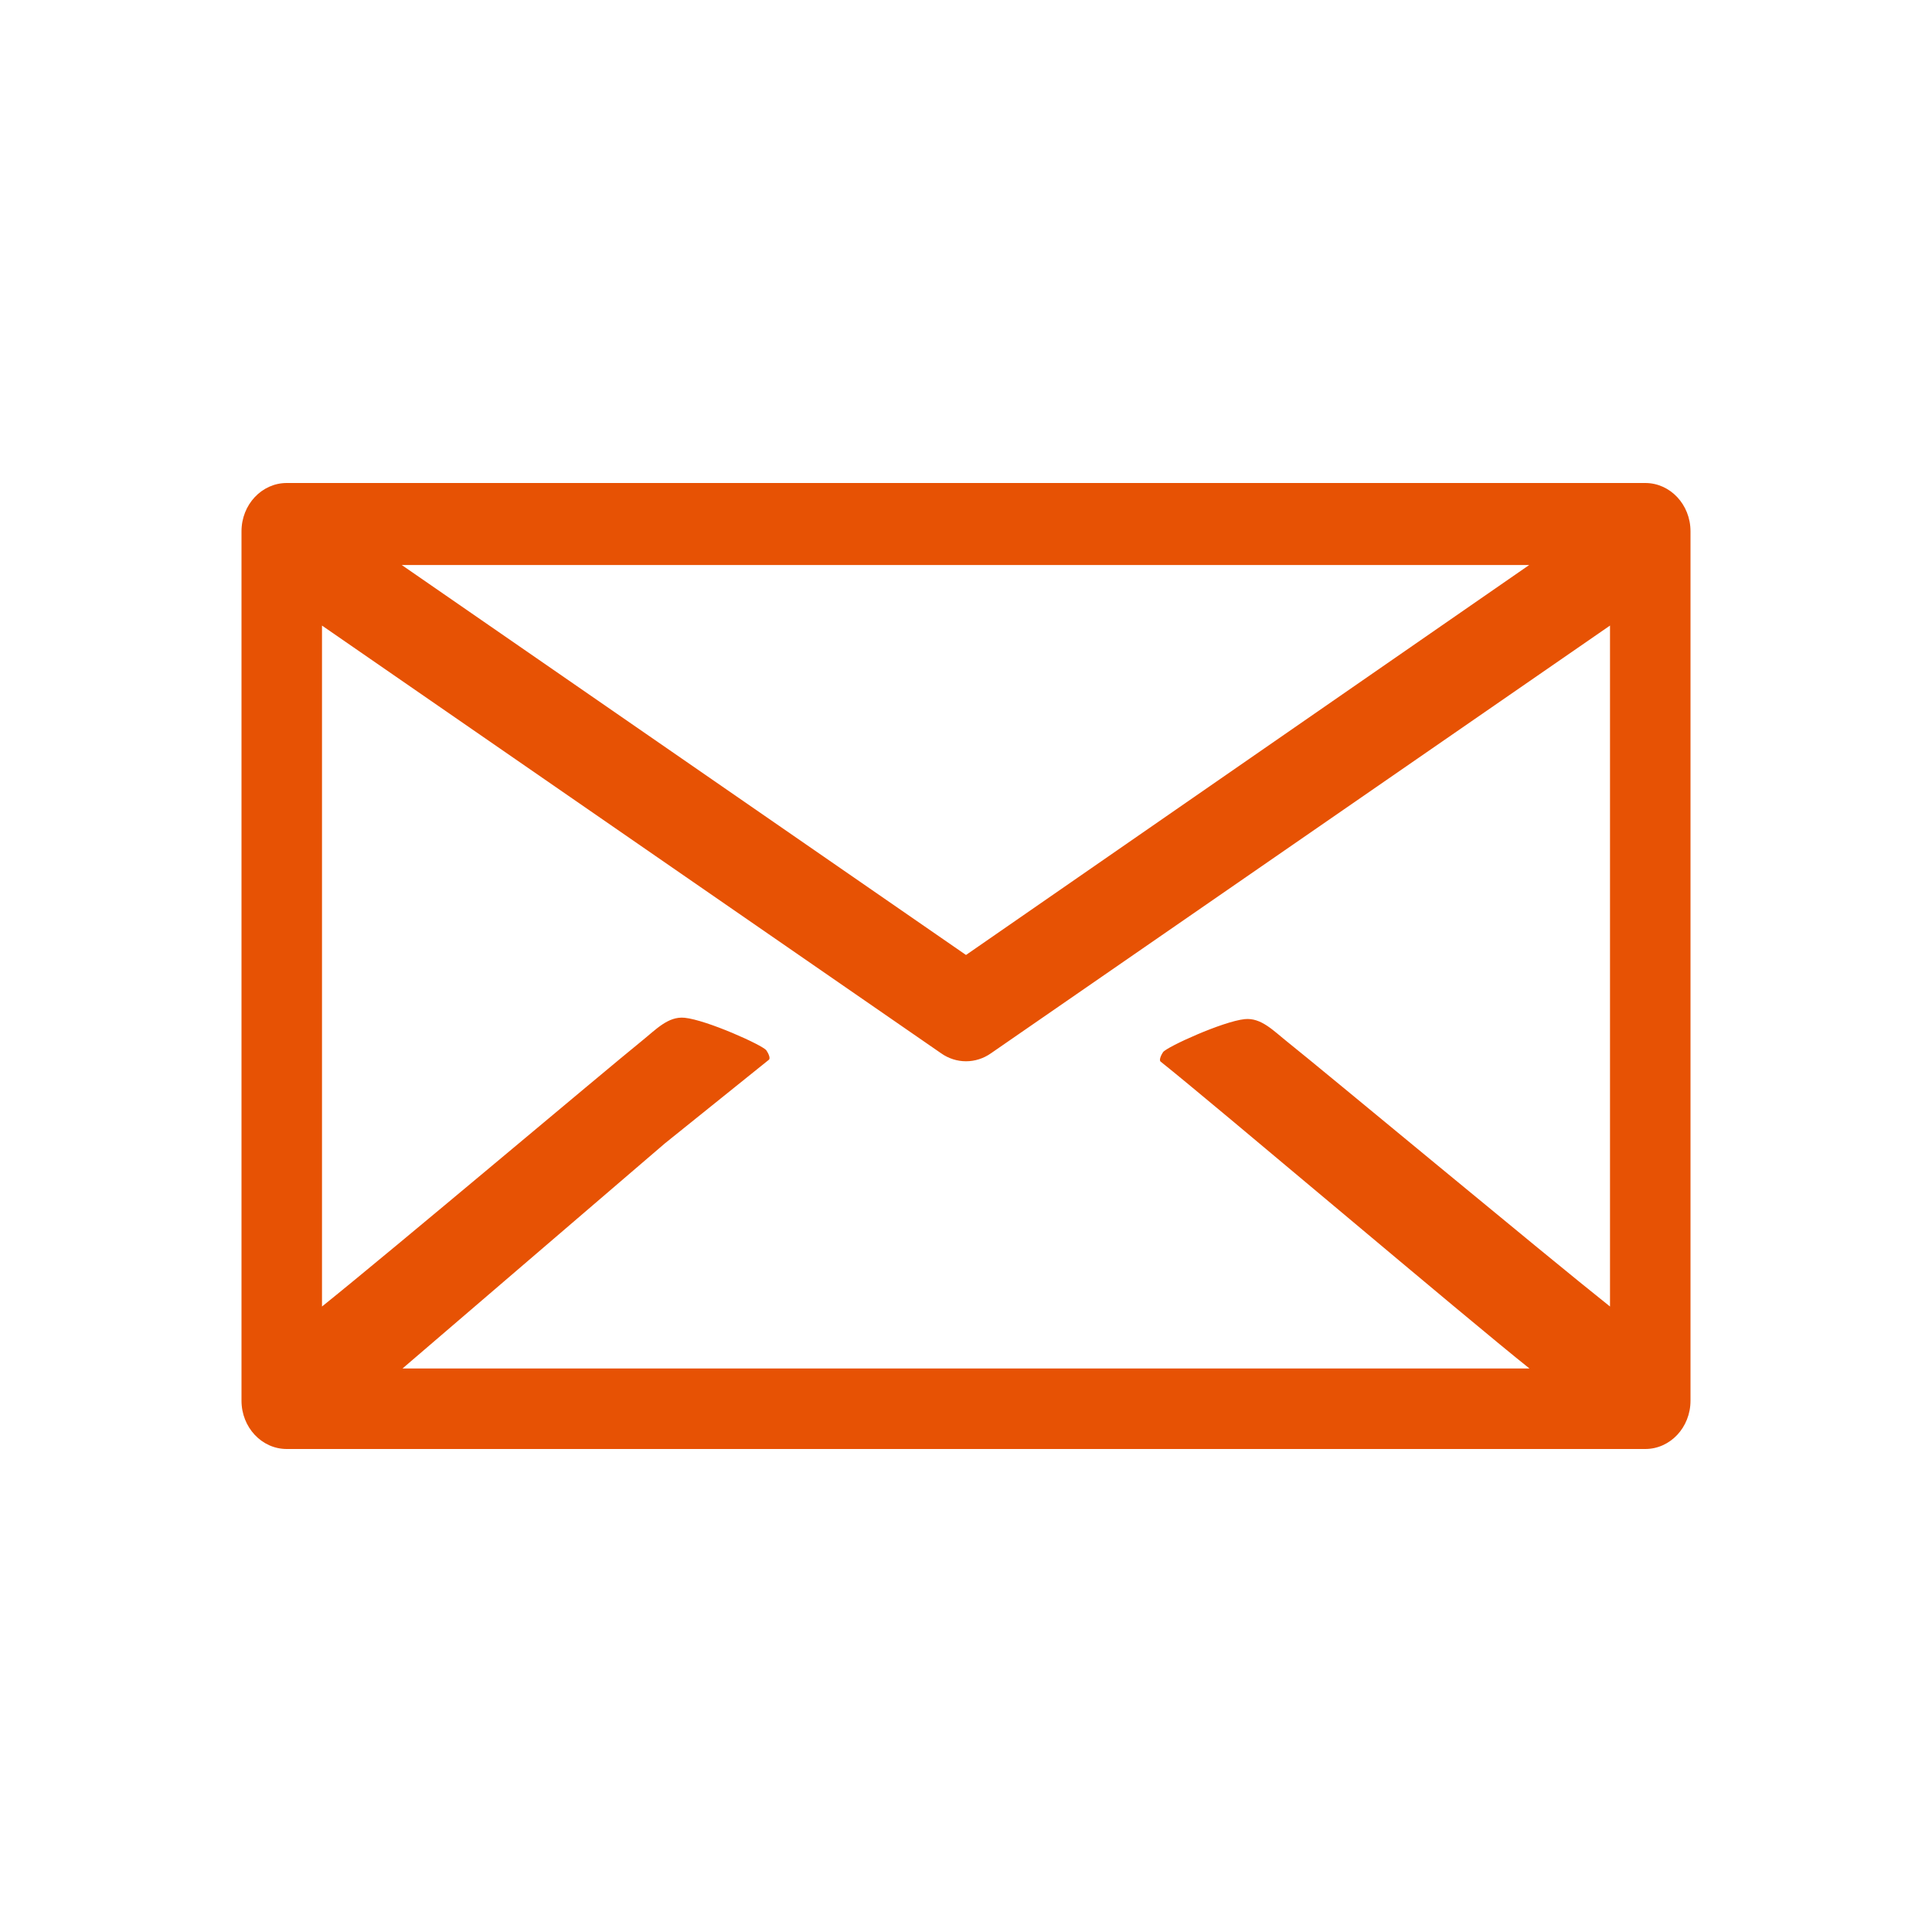 <svg width="24" height="24" viewBox="0 0 24 24" fill="none" xmlns="http://www.w3.org/2000/svg">
<path fill-rule="evenodd" clip-rule="evenodd" d="M4.991 7.019H18.996L12 11.863L4.991 7.019ZM20 16.23C19.224 15.614 16.402 13.268 15.998 12.947C15.818 12.804 15.667 12.639 15.462 12.66C15.19 12.688 14.494 13.005 14.448 13.07C14.428 13.099 14.393 13.168 14.418 13.188C15.043 13.684 18.248 16.403 19 17H5L8.259 14.204L9.551 13.165C9.576 13.145 9.54 13.076 9.52 13.048C9.474 12.983 8.777 12.67 8.504 12.643C8.299 12.623 8.149 12.789 7.97 12.933C7.536 13.283 4.877 15.526 4 16.23V7.771L11.689 13.083C11.877 13.217 12.123 13.217 12.312 13.083L20 7.771V16.23ZM3.562 6C3.252 6 3 6.268 3 6.6V17.4C3 17.732 3.252 18 3.562 18H20.438C20.748 18 21 17.732 21 17.4V6.6C21 6.268 20.748 6 20.438 6H3.562Z" fill="#E75204"/>
<mask id="mask0_38_1222" style="mask-type:luminance" maskUnits="userSpaceOnUse" x="3" y="6" width="18" height="12">
<path fill-rule="evenodd" clip-rule="evenodd" d="M4.991 7.019H18.996L12 11.863L4.991 7.019ZM20 16.23C19.224 15.614 16.402 13.268 15.998 12.947C15.818 12.804 15.667 12.639 15.462 12.66C15.19 12.688 14.494 13.005 14.448 13.07C14.428 13.099 14.393 13.168 14.418 13.188C15.043 13.684 18.248 16.403 19 17H5L8.259 14.204L9.551 13.165C9.576 13.145 9.54 13.076 9.52 13.048C9.474 12.983 8.777 12.67 8.504 12.643C8.299 12.623 8.149 12.789 7.97 12.933C7.536 13.283 4.877 15.526 4 16.23V7.771L11.689 13.083C11.877 13.217 12.123 13.217 12.312 13.083L20 7.771V16.23ZM3.562 6C3.252 6 3 6.268 3 6.6V17.4C3 17.732 3.252 18 3.562 18H20.438C20.748 18 21 17.732 21 17.4V6.6C21 6.268 20.748 6 20.438 6H3.562Z" fill="white"/>
</mask>
<g mask="url(#mask0_38_1222)">
</g>
</svg>
